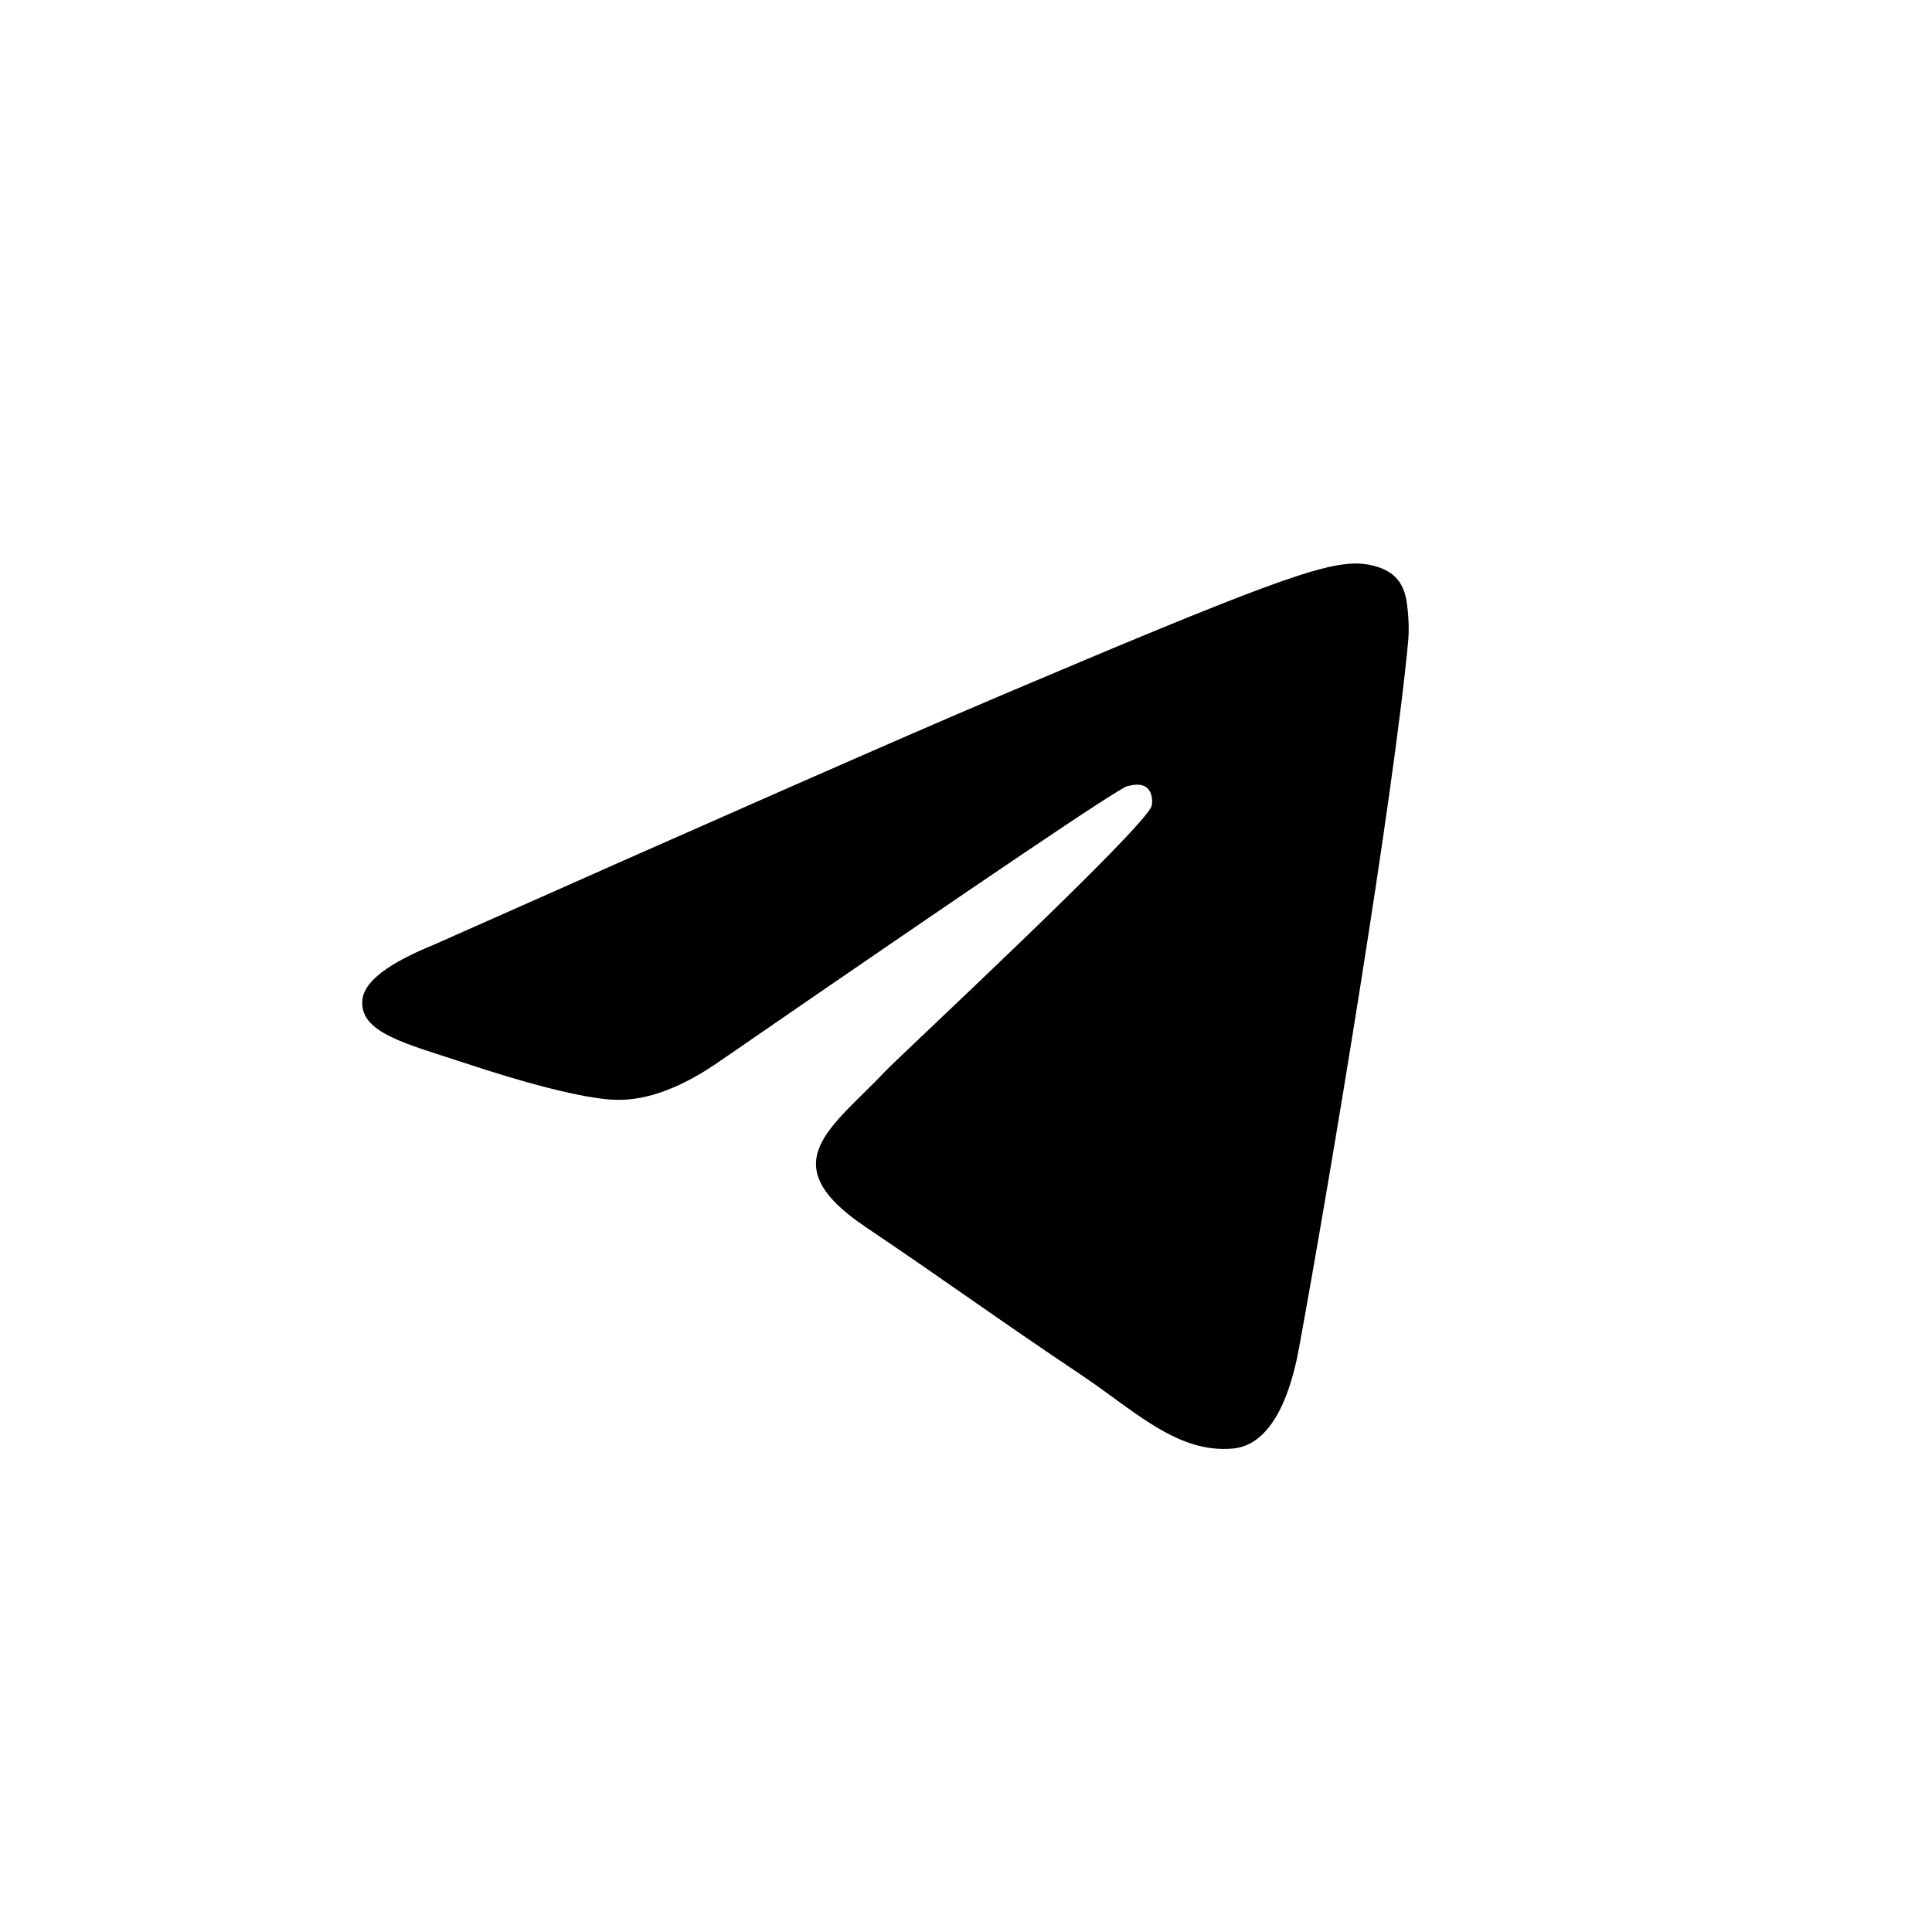 <svg width="32" height="32" viewBox="0 0 32 32" fill="none" xmlns="http://www.w3.org/2000/svg">
<path d="M22.452 9.333C22.584 9.331 22.88 9.364 23.071 9.522C23.233 9.656 23.277 9.837 23.298 9.964C23.319 10.091 23.346 10.38 23.325 10.605C23.085 13.183 22.045 19.435 21.517 22.321C21.293 23.542 20.852 23.952 20.426 23.992C19.499 24.079 18.795 23.366 17.898 22.766C16.493 21.826 15.7 21.24 14.336 20.322C12.76 19.262 13.782 18.68 14.68 17.727C14.915 17.478 18.995 13.688 19.077 13.342C19.087 13.299 19.096 13.138 19.003 13.054C18.91 12.969 18.772 12.998 18.673 13.021C18.532 13.053 16.288 14.568 11.94 17.564C11.303 18.011 10.726 18.228 10.209 18.217C9.639 18.204 8.543 17.888 7.729 17.617C6.729 17.285 5.935 17.11 6.004 16.547C6.04 16.253 6.435 15.953 7.19 15.646C11.843 13.577 14.947 12.212 16.499 11.553C20.93 9.671 21.852 9.344 22.452 9.333Z" fill="black"/>
</svg>

